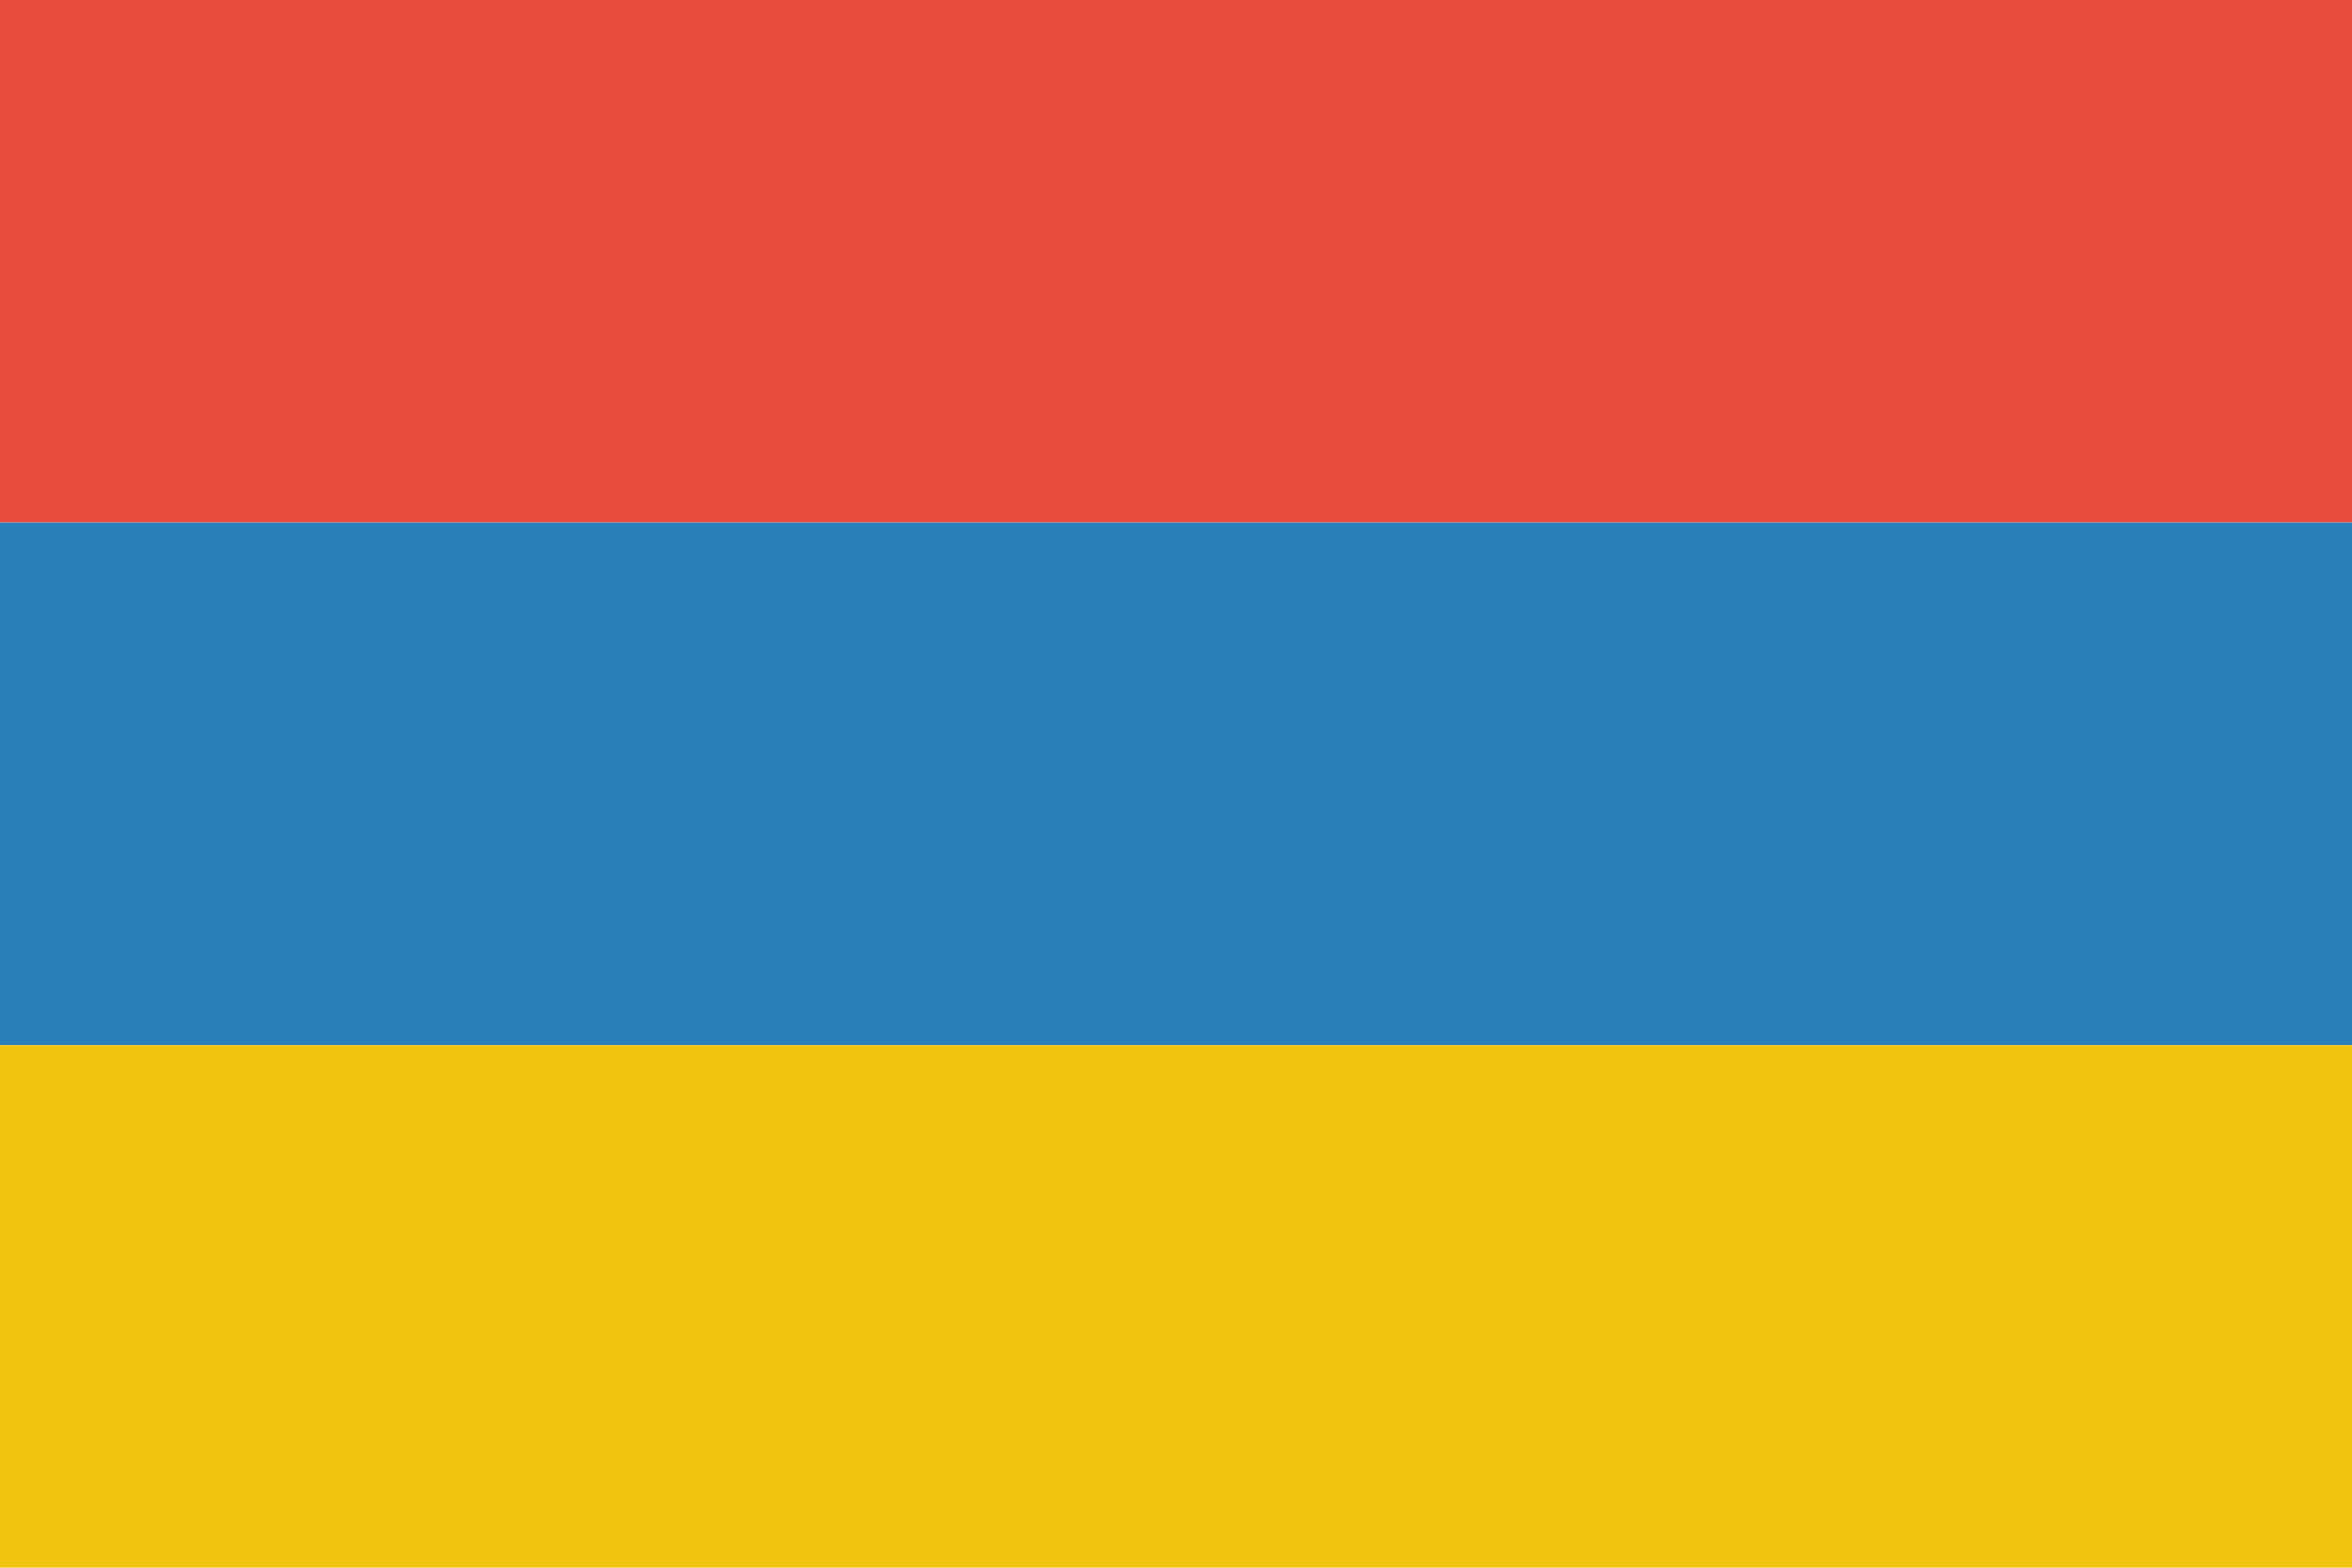 <?xml version="1.0" ?><svg height="600" id="svg2" version="1.1" width="900" xmlns="http://www.w3.org/2000/svg" xmlns:cc="http://creativecommons.org/ns#" xmlns:dc="http://purl.org/dc/elements/1.1/" xmlns:inkscape="http://www.inkscape.org/namespaces/inkscape" xmlns:rdf="http://www.w3.org/1999/02/22-rdf-syntax-ns#" xmlns:sodipodi="http://sodipodi.sourceforge.net/DTD/sodipodi-0.dtd" xmlns:svg="http://www.w3.org/2000/svg"><defs id="defs4"/><g id="layer1" transform="translate(0,-452.362)"><g id="g3340" transform="translate(-16,16)"><rect height="900" id="rect2985" style="fill:#e74c3c;fill-opacity:1;stroke:none" transform="matrix(0,1,1,0,0,0)" width="200" x="436.362" y="16"/><rect height="900" id="rect2987" style="fill:#2980b9;fill-opacity:1;stroke:none" transform="matrix(0,1,1,0,0,0)" width="200" x="636.362" y="16"/><rect height="900" id="rect2989" style="fill:#f1c40f;fill-opacity:1;stroke:none" transform="matrix(0,1,1,0,0,0)" width="200" x="836.362" y="16"/></g></g></svg>